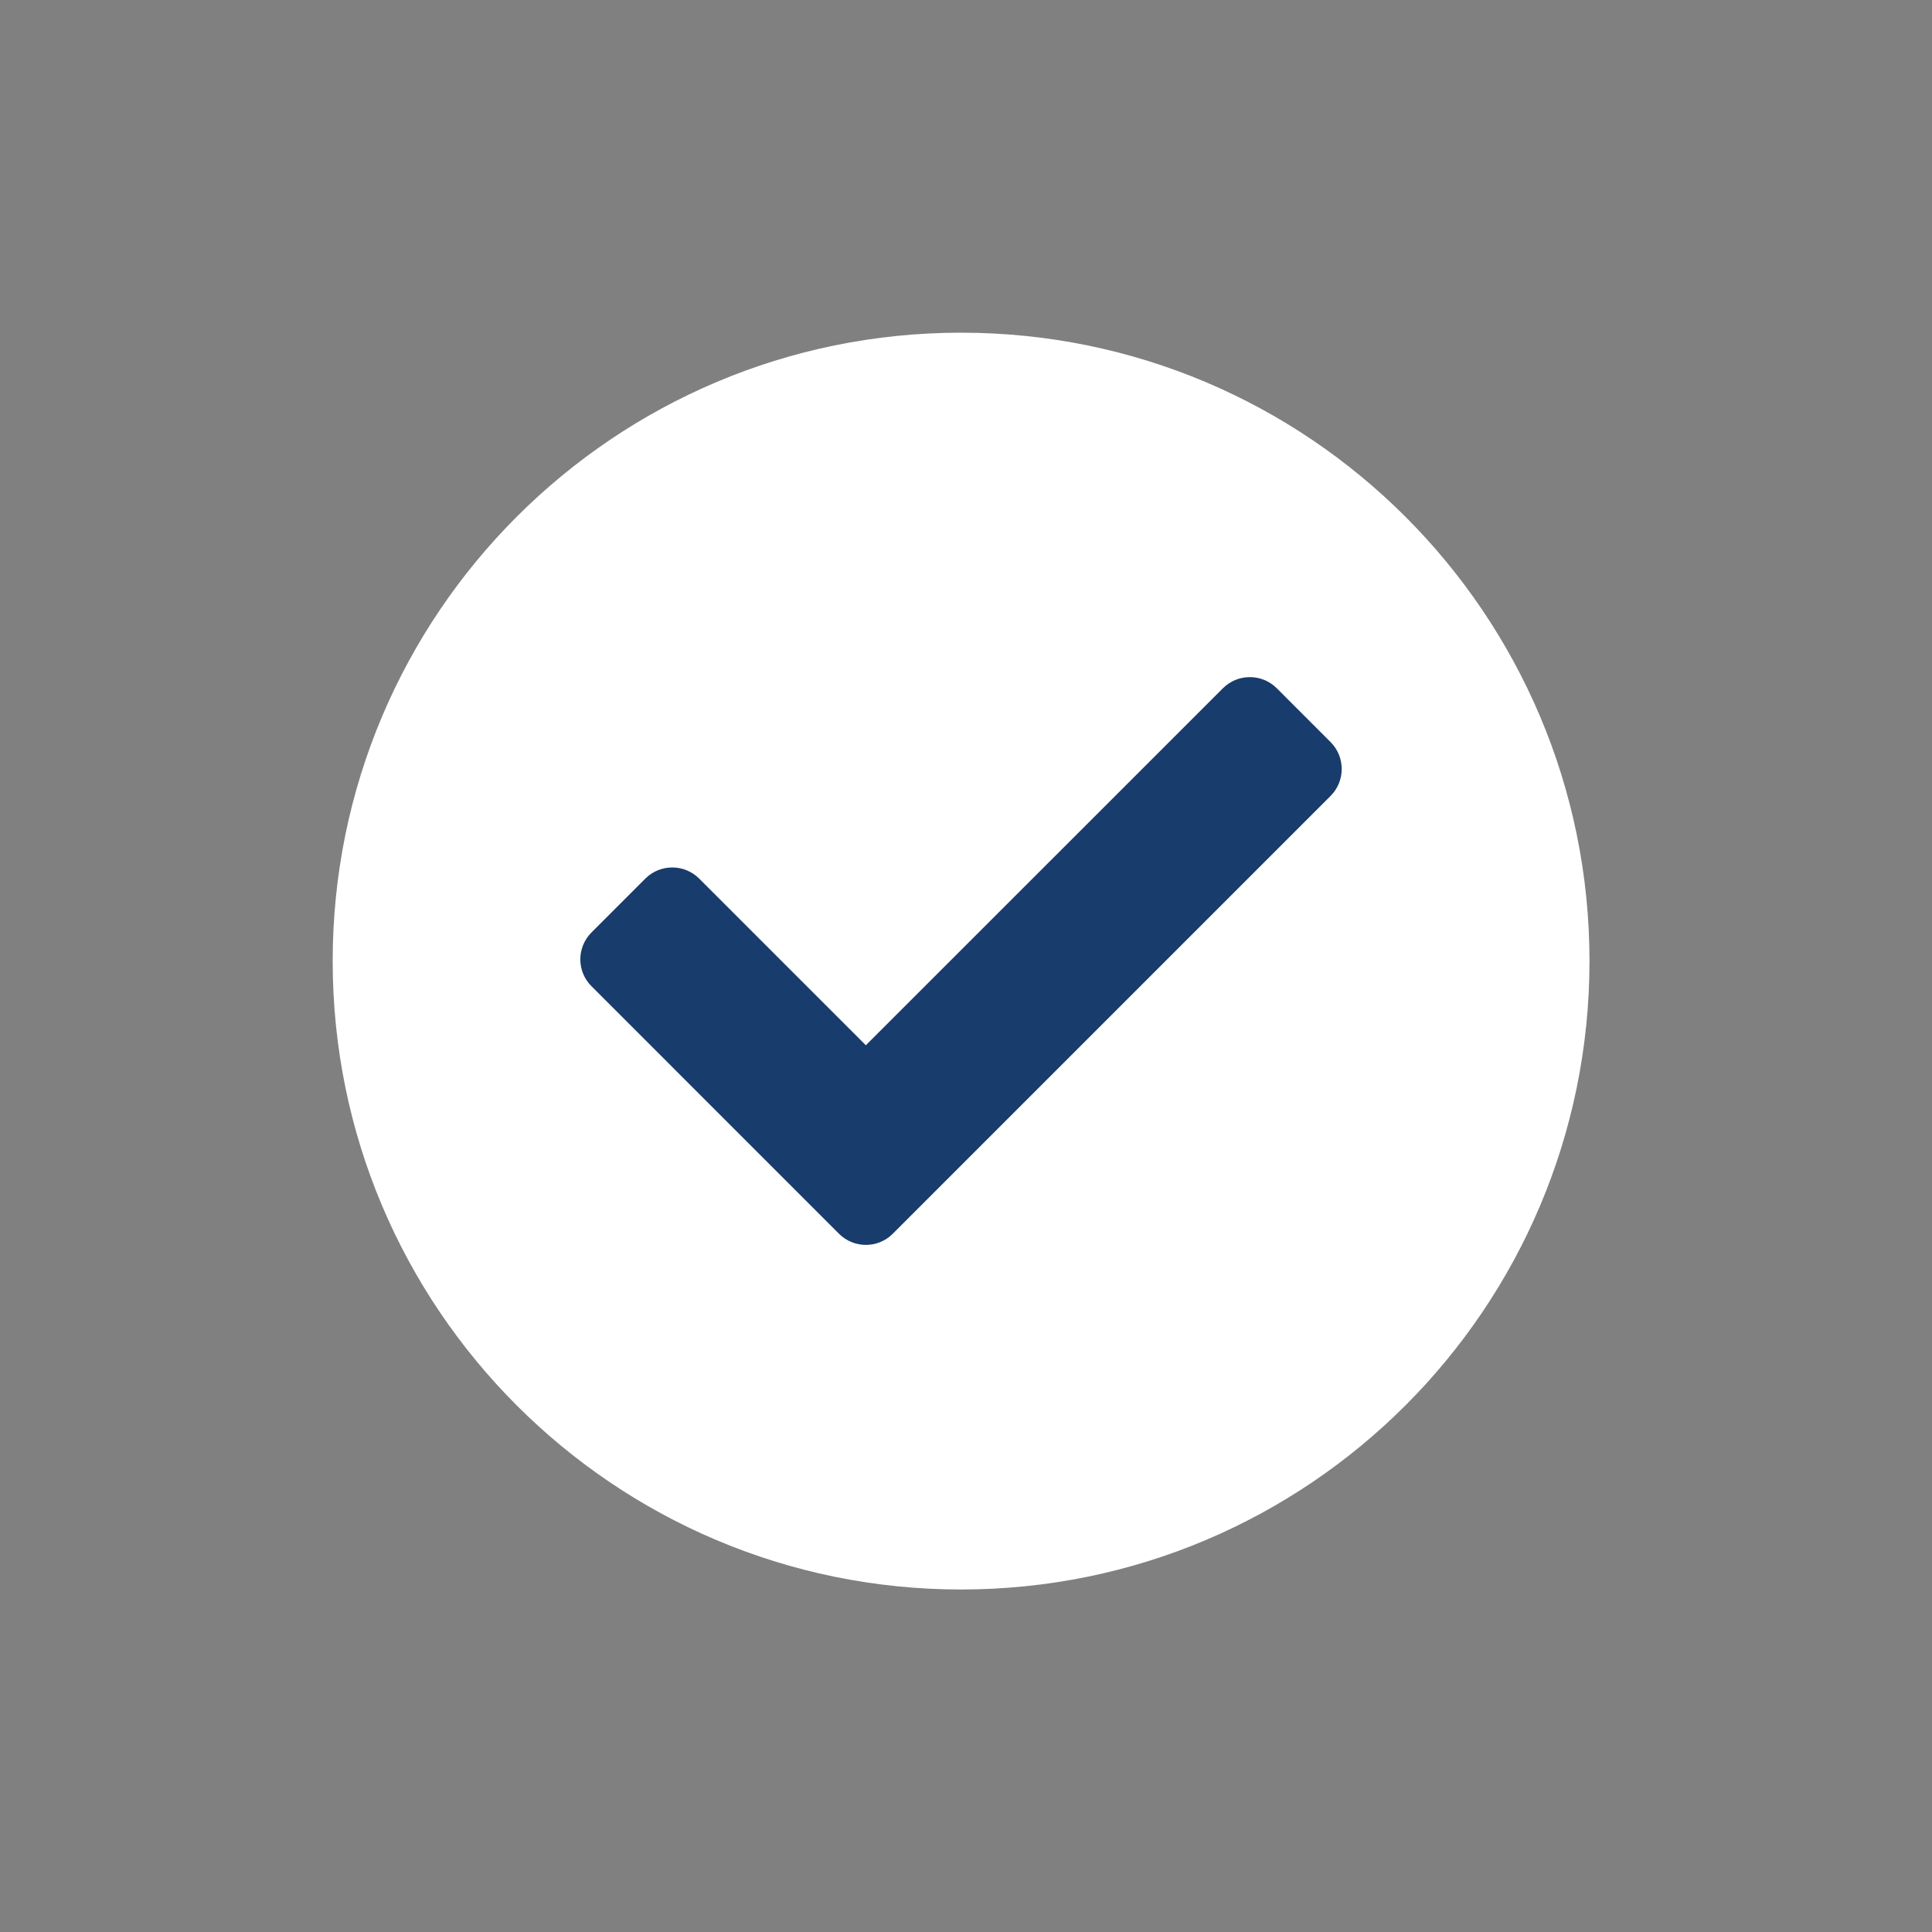 <svg xmlns="http://www.w3.org/2000/svg" xmlns:xlink="http://www.w3.org/1999/xlink" width="130" zoomAndPan="magnify" viewBox="0 0 97.5 97.5" height="130" preserveAspectRatio="xMidYMid meet" version="1.0"><rect x="0" y="0" width="97.5" height="97.5" fill="#808080" stroke="none"/><defs><clipPath id="f29613d8b3"><path d="M 16.789 16.789 L 80.215 16.789 L 80.215 80.215 L 16.789 80.215 Z M 16.789 16.789 " clip-rule="nonzero"/></clipPath><clipPath id="2afef4d716"><path d="M 48.5 16.789 C 30.988 16.789 16.789 30.988 16.789 48.5 C 16.789 66.016 30.988 80.215 48.5 80.215 C 66.016 80.215 80.215 66.016 80.215 48.5 C 80.215 30.988 66.016 16.789 48.5 16.789 Z M 48.5 16.789 " clip-rule="nonzero"/></clipPath><clipPath id="3ca65771b3"><path d="M 0.789 0.789 L 64.215 0.789 L 64.215 64.215 L 0.789 64.215 Z M 0.789 0.789 " clip-rule="nonzero"/></clipPath><clipPath id="bccf8c2352"><path d="M 32.5 0.789 C 14.988 0.789 0.789 14.988 0.789 32.5 C 0.789 50.016 14.988 64.215 32.5 64.215 C 50.016 64.215 64.215 50.016 64.215 32.5 C 64.215 14.988 50.016 0.789 32.5 0.789 Z M 32.5 0.789 " clip-rule="nonzero"/></clipPath><clipPath id="2dcf0b2a1b"><rect x="0" width="65" y="0" height="65"/></clipPath><clipPath id="a7b84411b4"><path d="M 29.102 34 L 67.902 34 L 67.902 63 L 29.102 63 Z M 29.102 34 " clip-rule="nonzero"/></clipPath></defs><g clip-path="url(#f29613d8b3)"><g clip-path="url(#2afef4d716)"><g transform="matrix(1, 0, 0, 1, 16, 16)"><g clip-path="url(#2dcf0b2a1b)"><g clip-path="url(#3ca65771b3)"><g clip-path="url(#bccf8c2352)"><path fill="#ffffff" d="M 0.789 0.789 L 64.215 0.789 L 64.215 64.215 L 0.789 64.215 Z M 0.789 0.789 " fill-opacity="1" fill-rule="nonzero"/></g></g></g></g></g></g><g clip-path="url(#a7b84411b4)"><path fill="#183c6b" d="M 42.34 62.262 L 29.852 49.773 C 29.098 49.023 29.098 47.809 29.852 47.055 L 32.566 44.34 C 33.316 43.59 34.535 43.59 35.285 44.34 L 43.695 52.75 L 61.715 34.734 C 62.465 33.984 63.684 33.984 64.434 34.734 L 67.148 37.449 C 67.898 38.199 67.898 39.418 67.148 40.168 L 45.055 62.262 C 44.305 63.012 43.09 63.012 42.34 62.262 Z M 42.34 62.262 " fill-opacity="1" fill-rule="nonzero"/></g></svg>